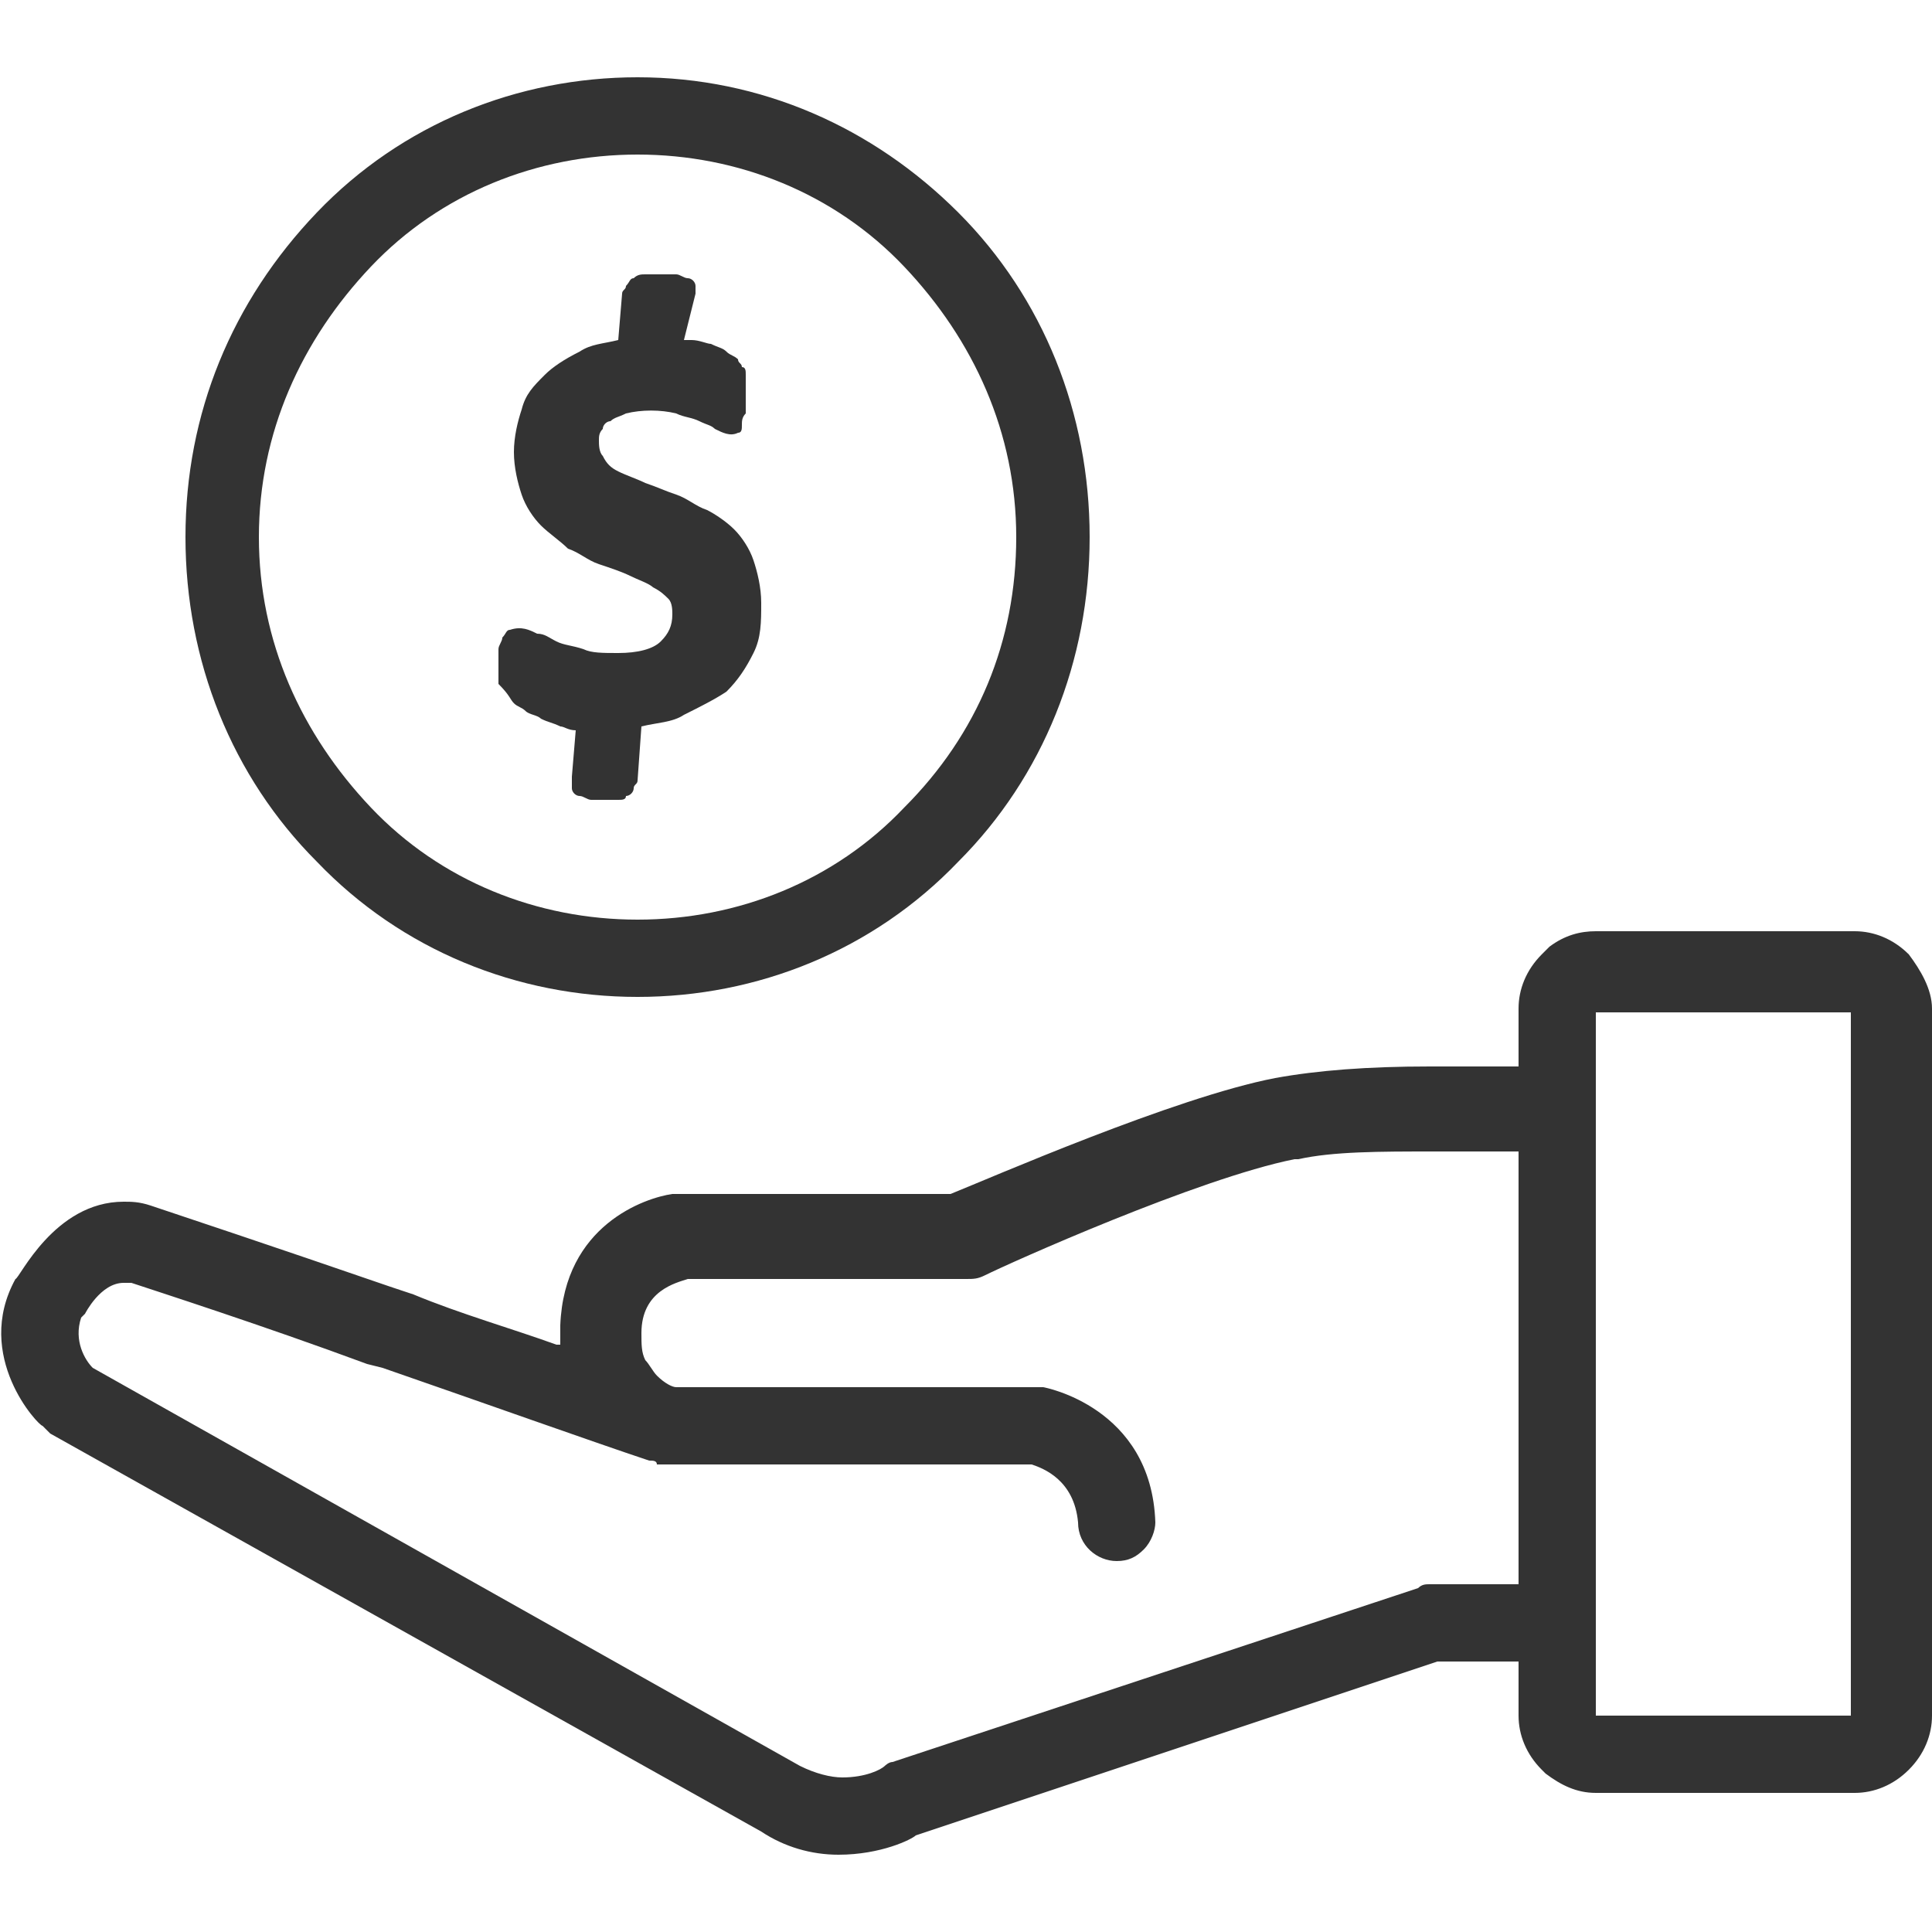 <?xml version="1.0" encoding="utf-8"?>
<!-- Generator: Adobe Illustrator 21.0.0, SVG Export Plug-In . SVG Version: 6.00 Build 0)  -->
<svg version="1.1" id="Layer_1" xmlns="http://www.w3.org/2000/svg" xmlns:xlink="http://www.w3.org/1999/xlink" x="0px" y="0px"
	 viewBox="0 0 50 50" style="enable-background:new 0 0 50 50;" xml:space="preserve">
<style type="text/css">
	.st0{fill:#333333;}
	.st1{fill:#343434;}
	.st2{fill:#353535;}
	.st3{fill:#1B1B1B;}
</style>
<g>
	<path class="st0" d="M49.4,24.7c-0.4-0.4-0.9-0.6-1.4-0.6h-6.7c-0.4,0-0.8,0.1-1.2,0.4l0,0l0,0l-0.2,0.2c-0.4,0.4-0.6,0.9-0.6,1.4
		v1.5l-0.1,0c-0.8,0-1.5,0-2.2,0c-1.6,0-2.9,0.1-4,0.3c-2.6,0.5-7.4,2.6-8.4,3l0,0l-7,0l-0.2,0v0l0,0c-0.7,0.1-2.8,0.8-2.9,3.4
		c0,0.1,0,0.3,0,0.4l0,0.1l-0.1,0c-1.1-0.4-2.5-0.8-3.7-1.3l-0.6-0.2c-2.9-1-5.6-1.9-6.2-2.1c-0.3-0.1-0.5-0.1-0.7-0.1
		c-1.8,0-2.7,2-2.8,2c-1.1,2,0.6,3.8,0.7,3.8C1.2,37,1.2,37,1.3,37.1l18.4,10.3c0.6,0.4,1.3,0.6,2,0.6c1.1,0,1.9-0.4,2-0.5L37.2,43
		h2.1v1.4c0,0.5,0.2,1,0.6,1.4c0,0,0,0,0.1,0.1c0.4,0.3,0.8,0.5,1.3,0.5H48c0.5,0,1-0.2,1.4-0.6c0.4-0.4,0.6-0.9,0.6-1.4V26.1
		C50,25.6,49.7,25.1,49.4,24.7L49.4,24.7z M39.3,41H37c-0.1,0-0.2,0-0.3,0.1l-13.6,4.5c-0.1,0-0.2,0.1-0.2,0.1l0,0
		c-0.1,0.1-0.5,0.3-1.1,0.3c-0.3,0-0.7-0.1-1.1-0.3L2.4,35.4c-0.2-0.2-0.5-0.7-0.3-1.3L2.2,34c0,0,0.4-0.8,1-0.8c0.1,0,0.1,0,0.2,0
		c0.6,0.2,3.4,1.1,6.1,2.1l0.4,0.1c2.6,0.9,5.4,1.9,6.9,2.4c0.1,0,0.2,0,0.2,0.1c0.1,0,0.2,0,0.3,0l9.4,0c0.3,0.1,1.1,0.4,1.2,1.5
		c0,0.6,0.5,1,1,1c0.3,0,0.5-0.1,0.7-0.3c0.2-0.2,0.3-0.5,0.3-0.7c-0.1-3-2.9-3.5-2.9-3.5c0,0-0.1,0-0.1,0l-9.4,0l0,0
		c-0.1,0-0.3-0.1-0.5-0.3c-0.1-0.1-0.2-0.3-0.3-0.4c-0.1-0.2-0.1-0.4-0.1-0.7c0-1.1,0.9-1.3,1.2-1.4l7.2,0c0.2,0,0.3,0,0.5-0.1
		c0.6-0.3,5.5-2.5,8-3l0.1,0c0.9-0.2,2.1-0.2,3.5-0.2c0.8,0,1.6,0,2.2,0l0,0V41z M17.3,35.9L17.3,35.9L17.3,35.9L17.3,35.9z
		 M47.9,44.4h-6.6V26.2h6.6V44.4z"/>
	<path class="st0" d="M16.5,25.8c3.1,0,6.1-1.2,8.3-3.5c2.2-2.2,3.4-5.2,3.4-8.4c0-3.2-1.2-6.2-3.4-8.4C22.6,3.3,19.7,2,16.5,2
		c-3.1,0-6.1,1.2-8.3,3.5C6,7.8,4.8,10.7,4.8,13.9c0,3.2,1.2,6.2,3.4,8.4C10.4,24.6,13.4,25.8,16.5,25.8z M9.6,6.9
		c1.8-1.9,4.3-2.9,6.9-2.9c2.6,0,5.1,1,6.9,2.9c1.8,1.9,2.9,4.3,2.9,7s-1,5.1-2.9,7c-1.8,1.9-4.3,2.9-6.9,2.9c-2.6,0-5.1-1-6.9-2.9
		s-2.9-4.3-2.9-7S7.8,8.8,9.6,6.9z"/>
	<path class="st0" d="M13.3,18.2L13.3,18.2c0.1,0.1,0.2,0.1,0.3,0.2c0.1,0.1,0.3,0.1,0.4,0.2c0.2,0.1,0.3,0.1,0.5,0.2
		c0.1,0,0.2,0.1,0.4,0.1l0,0l0,0l-0.1,1.2c0,0.1,0,0.2,0,0.3c0,0.1,0.1,0.2,0.2,0.2c0.1,0,0.2,0.1,0.3,0.1c0.1,0,0.3,0,0.4,0
		c0.1,0,0.2,0,0.3,0c0.1,0,0.2,0,0.2-0.1c0.1,0,0.2-0.1,0.2-0.2c0-0.1,0.1-0.1,0.1-0.2l0.1-1.4l0,0c0.4-0.1,0.8-0.1,1.1-0.3
		c0.4-0.2,0.8-0.4,1.1-0.6c0.3-0.3,0.5-0.6,0.7-1c0.2-0.4,0.2-0.8,0.2-1.3c0-0.4-0.1-0.8-0.2-1.1c-0.1-0.3-0.3-0.6-0.5-0.8
		c-0.2-0.2-0.5-0.4-0.7-0.5c-0.3-0.1-0.5-0.3-0.8-0.4c-0.3-0.1-0.5-0.2-0.8-0.3c-0.2-0.1-0.5-0.2-0.7-0.3c-0.2-0.1-0.3-0.2-0.4-0.4
		c-0.1-0.1-0.1-0.3-0.1-0.4c0-0.1,0-0.2,0.1-0.3c0-0.1,0.1-0.2,0.2-0.2c0.1-0.1,0.2-0.1,0.4-0.2c0.4-0.1,0.9-0.1,1.3,0
		c0.2,0.1,0.4,0.1,0.6,0.2c0.2,0.1,0.3,0.1,0.4,0.2c0.2,0.1,0.4,0.2,0.6,0.1c0.1,0,0.1-0.1,0.1-0.2c0-0.1,0-0.2,0.1-0.3
		c0-0.1,0-0.2,0-0.4c0-0.1,0-0.2,0-0.3c0-0.1,0-0.2,0-0.3c0-0.1,0-0.2-0.1-0.2c0-0.1-0.1-0.1-0.1-0.2c-0.1-0.1-0.2-0.1-0.3-0.2
		c-0.1-0.1-0.2-0.1-0.4-0.2c-0.1,0-0.3-0.1-0.5-0.1c-0.1,0-0.1,0-0.2,0l0,0l0,0L18,7.6c0-0.1,0-0.1,0-0.2c0-0.1-0.1-0.2-0.2-0.2
		c-0.1,0-0.2-0.1-0.3-0.1c-0.2,0-0.6,0-0.8,0c-0.1,0-0.2,0-0.3,0.1c-0.1,0-0.1,0.1-0.2,0.2c0,0.1-0.1,0.1-0.1,0.2L16,8.8l0,0
		c-0.4,0.1-0.7,0.1-1,0.3c-0.4,0.2-0.7,0.4-0.9,0.6c-0.3,0.3-0.5,0.5-0.6,0.9c-0.1,0.3-0.2,0.7-0.2,1.1c0,0.4,0.1,0.8,0.2,1.1
		c0.1,0.3,0.3,0.6,0.5,0.8c0.2,0.2,0.5,0.4,0.7,0.6c0.3,0.1,0.5,0.3,0.8,0.4c0.3,0.1,0.6,0.2,0.8,0.3c0.2,0.1,0.5,0.2,0.6,0.3
		c0.2,0.1,0.3,0.2,0.4,0.3c0.1,0.1,0.1,0.3,0.1,0.4c0,0.3-0.1,0.5-0.3,0.7c-0.2,0.2-0.6,0.3-1.1,0.3c-0.4,0-0.7,0-0.9-0.1
		c-0.3-0.1-0.5-0.1-0.7-0.2c-0.2-0.1-0.3-0.2-0.5-0.2c-0.2-0.1-0.4-0.2-0.7-0.1c-0.1,0-0.1,0.1-0.2,0.2c0,0.1-0.1,0.2-0.1,0.3
		c0,0.1,0,0.3,0,0.4c0,0.2,0,0.4,0,0.5C13.2,18,13.2,18.1,13.3,18.2z"/>
</g>
</svg>
